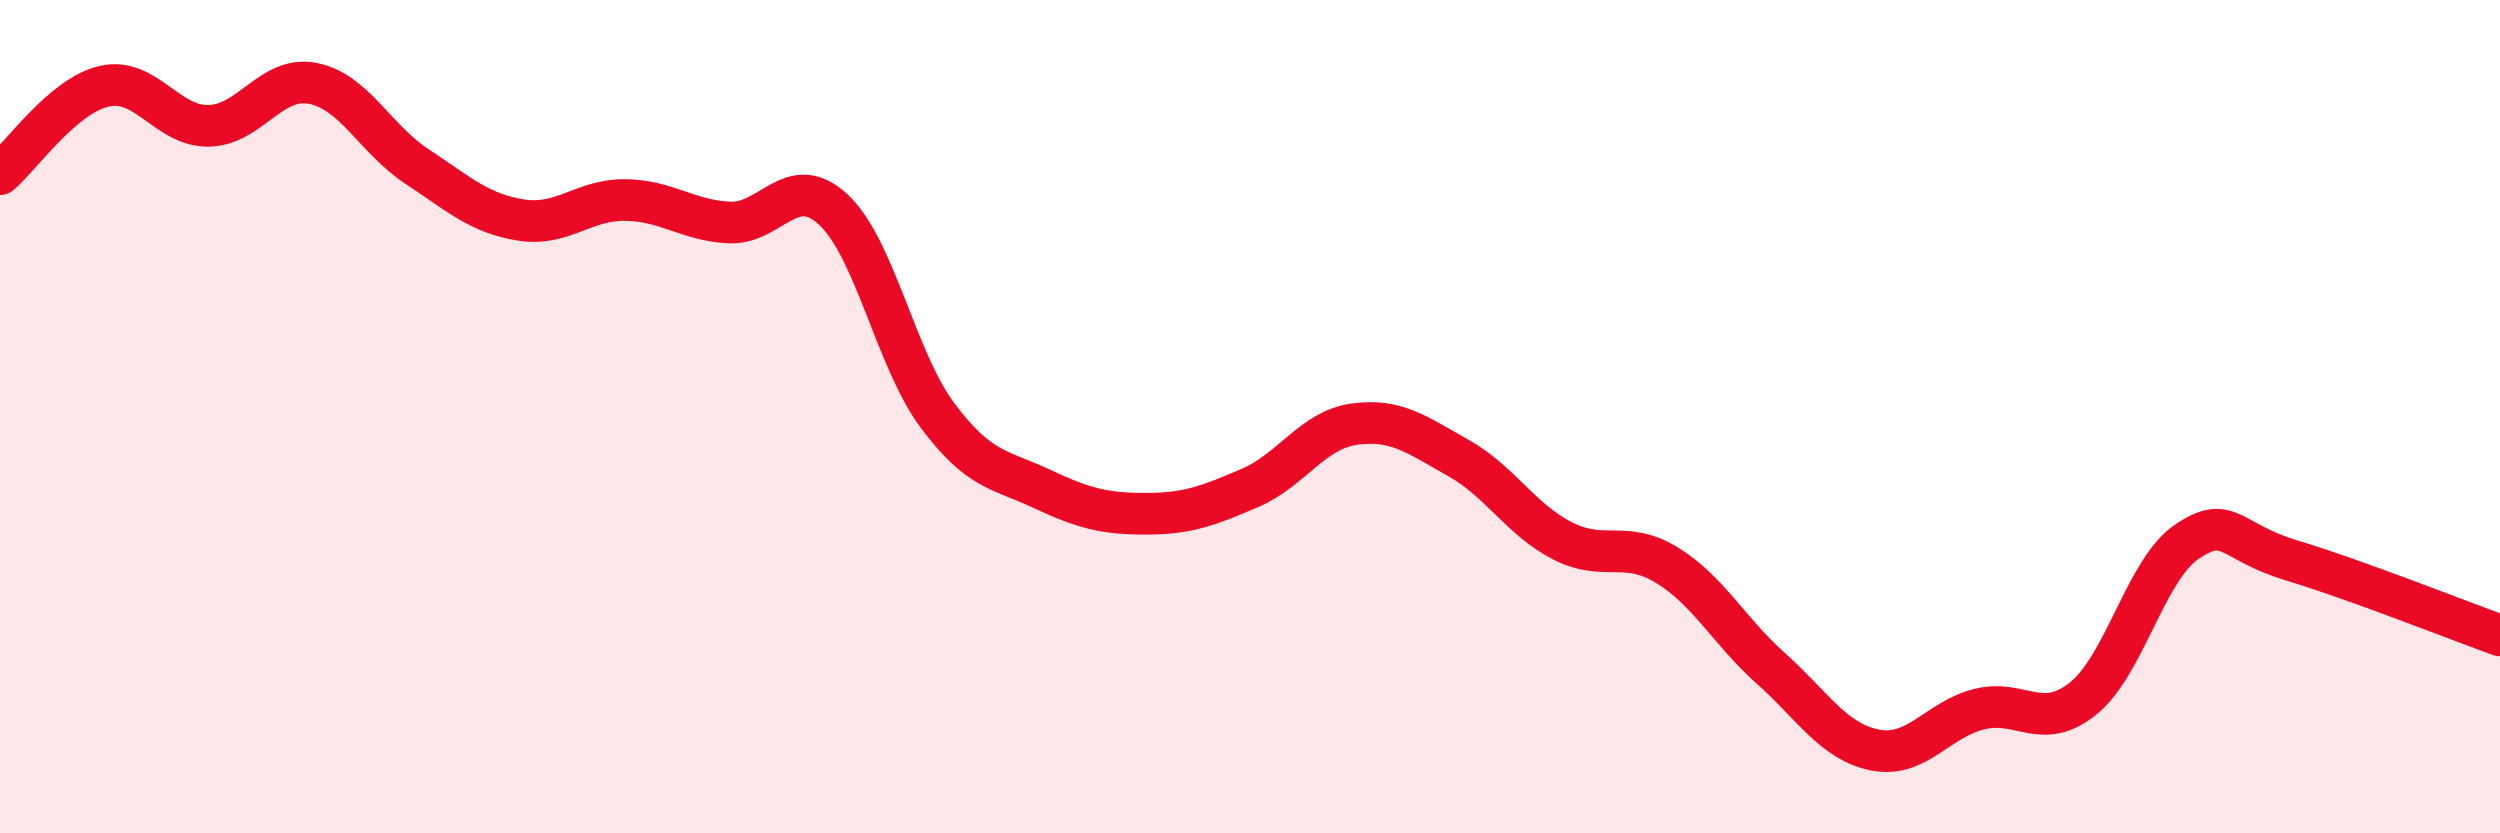 
    <svg width="60" height="20" viewBox="0 0 60 20" xmlns="http://www.w3.org/2000/svg">
      <path
        d="M 0,4.18 C 0.5,3.76 1.5,2.3 2.5,2.07 C 3.5,1.84 4,3.03 5,3.02 C 6,3.01 6.5,1.81 7.5,2 C 8.5,2.19 9,3.33 10,3.99 C 11,4.65 11.5,5.12 12.5,5.28 C 13.5,5.44 14,4.79 15,4.8 C 16,4.81 16.5,5.29 17.5,5.34 C 18.5,5.39 19,4.1 20,5.03 C 21,5.96 21.5,8.63 22.5,9.97 C 23.5,11.31 24,11.26 25,11.73 C 26,12.2 26.5,12.33 27.5,12.33 C 28.5,12.33 29,12.14 30,11.71 C 31,11.28 31.5,10.32 32.5,10.18 C 33.5,10.04 34,10.43 35,10.99 C 36,11.55 36.5,12.47 37.5,12.98 C 38.5,13.49 39,12.95 40,13.56 C 41,14.17 41.5,15.15 42.5,16.04 C 43.5,16.93 44,17.8 45,18 C 46,18.2 46.5,17.27 47.5,17.02 C 48.5,16.77 49,17.57 50,16.76 C 51,15.95 51.5,13.65 52.5,12.99 C 53.5,12.33 53.5,13 55,13.45 C 56.5,13.9 59,14.89 60,15.25L60 20L0 20Z"
        fill="#EB0A25"
        opacity="0.1"
        stroke-linecap="round"
        stroke-linejoin="round"
      />
      <path
        d="M 0,4.18 C 0.5,3.76 1.5,2.3 2.5,2.07 C 3.5,1.84 4,3.03 5,3.02 C 6,3.01 6.5,1.81 7.5,2 C 8.5,2.19 9,3.33 10,3.99 C 11,4.65 11.5,5.12 12.5,5.28 C 13.5,5.44 14,4.79 15,4.8 C 16,4.81 16.5,5.29 17.5,5.34 C 18.5,5.39 19,4.1 20,5.03 C 21,5.96 21.5,8.63 22.5,9.97 C 23.5,11.31 24,11.26 25,11.73 C 26,12.2 26.5,12.33 27.5,12.33 C 28.5,12.33 29,12.14 30,11.71 C 31,11.28 31.5,10.32 32.5,10.18 C 33.5,10.04 34,10.43 35,10.99 C 36,11.55 36.5,12.47 37.5,12.98 C 38.5,13.49 39,12.95 40,13.56 C 41,14.17 41.5,15.15 42.5,16.04 C 43.5,16.93 44,17.8 45,18 C 46,18.2 46.5,17.27 47.5,17.02 C 48.5,16.77 49,17.57 50,16.76 C 51,15.95 51.5,13.65 52.5,12.99 C 53.5,12.33 53.5,13 55,13.45 C 56.5,13.9 59,14.89 60,15.25"
        stroke="#EB0A25"
        stroke-width="1"
        fill="none"
        stroke-linecap="round"
        stroke-linejoin="round"
      />
    </svg>
  